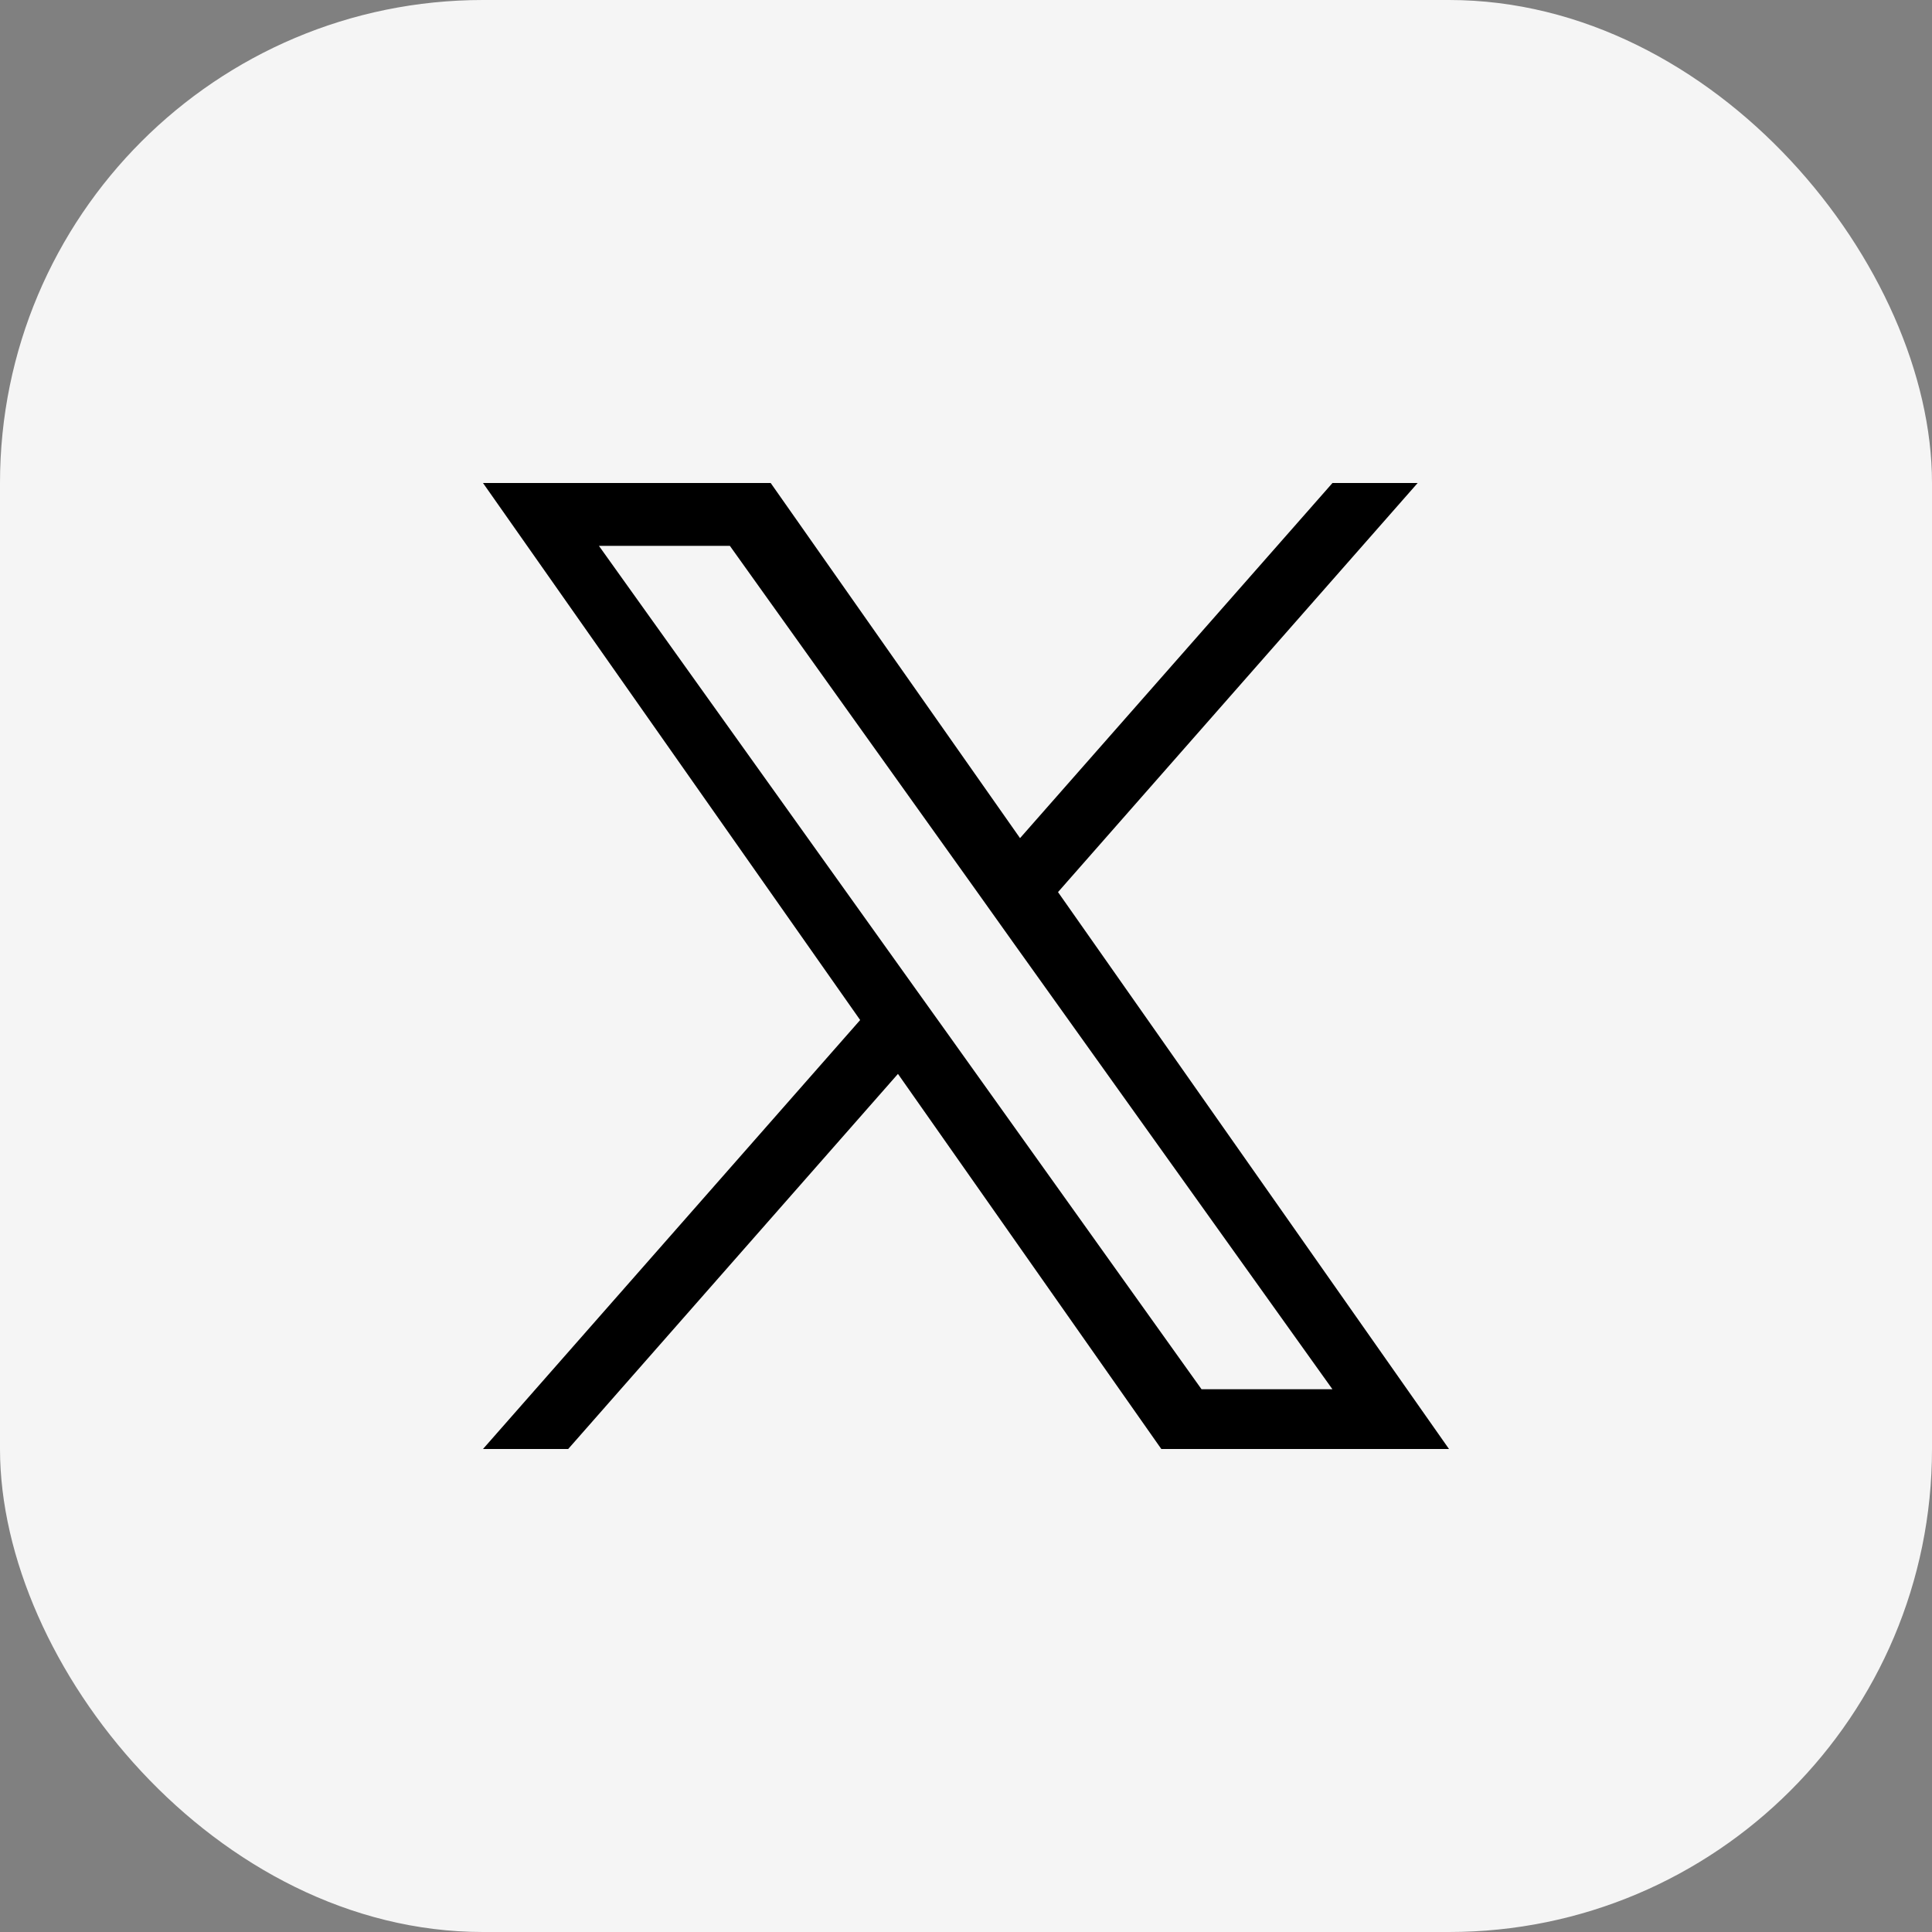 <svg width="32" height="32" viewBox="0 0 32 32" fill="none" xmlns="http://www.w3.org/2000/svg">
<rect x="0" y="0" width="32" height="32" fill="#808080" stroke="none"/>
<rect width="32" height="32" rx="8" fill="#F5F5F5"/>
<path d="M17.524 14.776L23.481 8H22.07L16.895 13.882L12.765 8H8L14.247 16.895L8 24H9.411L14.873 17.787L19.235 24H24L17.524 14.776ZM15.59 16.973L14.956 16.087L9.92 9.041H12.089L16.154 14.73L16.785 15.616L22.069 23.01H19.901L15.59 16.973Z" fill="black"/>
</svg>
